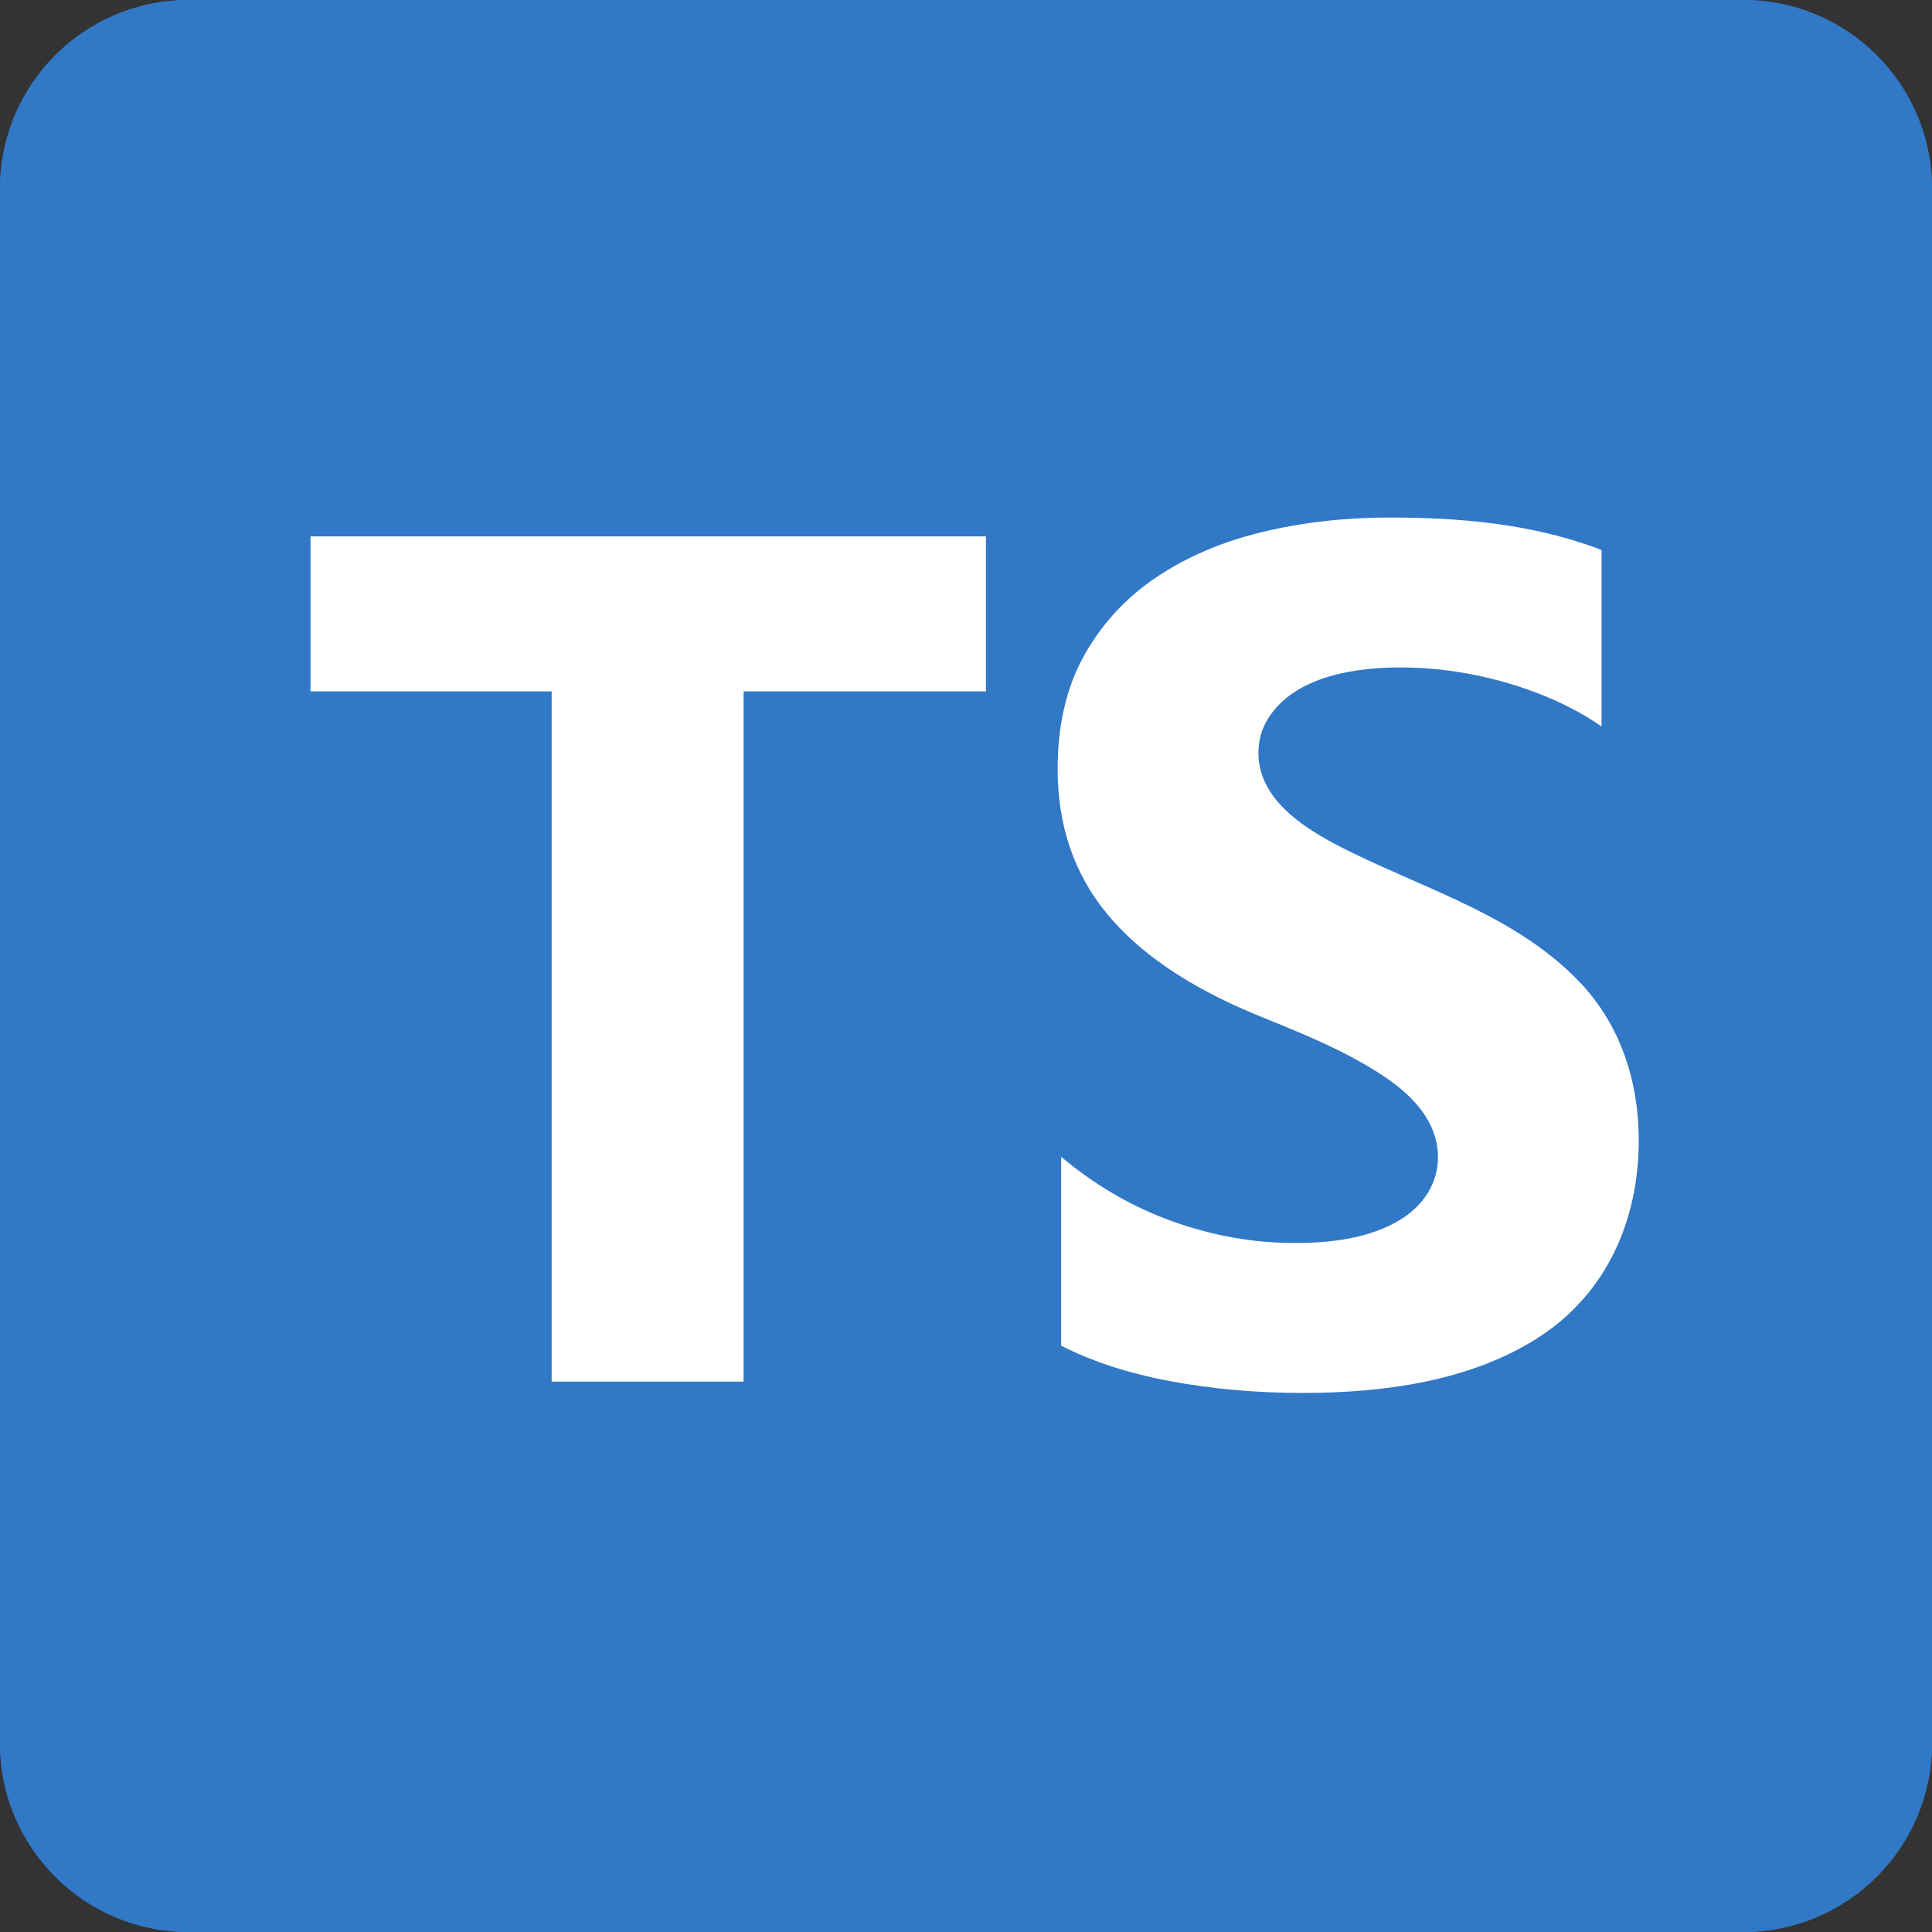 <svg width="56" height="56" viewBox="0 0 56 56" fill="none" xmlns="http://www.w3.org/2000/svg">
<rect x="0" y="0" width="56" height="56" fill="#333333" stroke="none"/>
<g clip-path="url(#clip0_4833_207)">
<path d="M5.469 0H50.531C53.551 0 56 2.448 56 5.469V50.531C56 53.551 53.551 56 50.531 56H5.469C2.448 56 0 53.551 0 50.531V5.469C0 2.448 2.448 0 5.469 0Z" fill="#3178C6"/>
<path d="M5.469 0H50.531C53.551 0 56 2.448 56 5.469V50.531C56 53.551 53.551 56 50.531 56H5.469C2.448 56 0 53.551 0 50.531V5.469C0 2.448 2.448 0 5.469 0Z" fill="#3178C6"/>
<path fill-rule="evenodd" clip-rule="evenodd" d="M30.759 33.531V39.006C31.649 39.462 32.702 39.805 33.917 40.033C35.133 40.261 36.413 40.375 37.76 40.375C40.081 40.375 42.621 40.043 44.607 38.758C46.583 37.479 47.5 35.352 47.5 33.052C47.5 31.341 46.969 29.696 45.771 28.449C43.974 26.58 41.449 25.822 39.181 24.71C38.044 24.154 36.476 23.289 36.476 21.827C36.476 21.451 36.573 21.111 36.767 20.809C37.547 19.594 39.28 19.346 40.602 19.346C42.102 19.346 43.685 19.682 45.078 20.304C45.563 20.521 46.011 20.772 46.422 21.057V15.941C45.589 15.622 44.678 15.385 43.691 15.231C42.704 15.077 41.572 15 40.294 15C38.992 15 37.76 15.14 36.596 15.419C35.432 15.699 34.408 16.135 33.523 16.728C32.639 17.321 31.94 18.077 31.427 18.995C30.913 19.914 30.656 21.012 30.656 22.289C30.656 23.92 31.127 25.312 32.069 26.464C33.01 27.616 34.439 28.591 36.356 29.39C37.646 29.917 38.987 30.438 40.148 31.221C40.952 31.763 41.68 32.52 41.68 33.548C41.68 34.294 41.258 34.926 40.644 35.319C39.736 35.899 38.573 36.029 37.52 36.029C36.334 36.029 35.158 35.821 33.994 35.404C32.83 34.988 31.752 34.364 30.759 33.531ZM21.554 20.04H28.578V15.547H9V20.04H15.99V40.047H21.554V20.04Z" fill="white"/>
</g>
<defs>
<clipPath id="clip0_4833_207">
<rect width="56" height="56" fill="white"/>
</clipPath>
</defs>
</svg>
